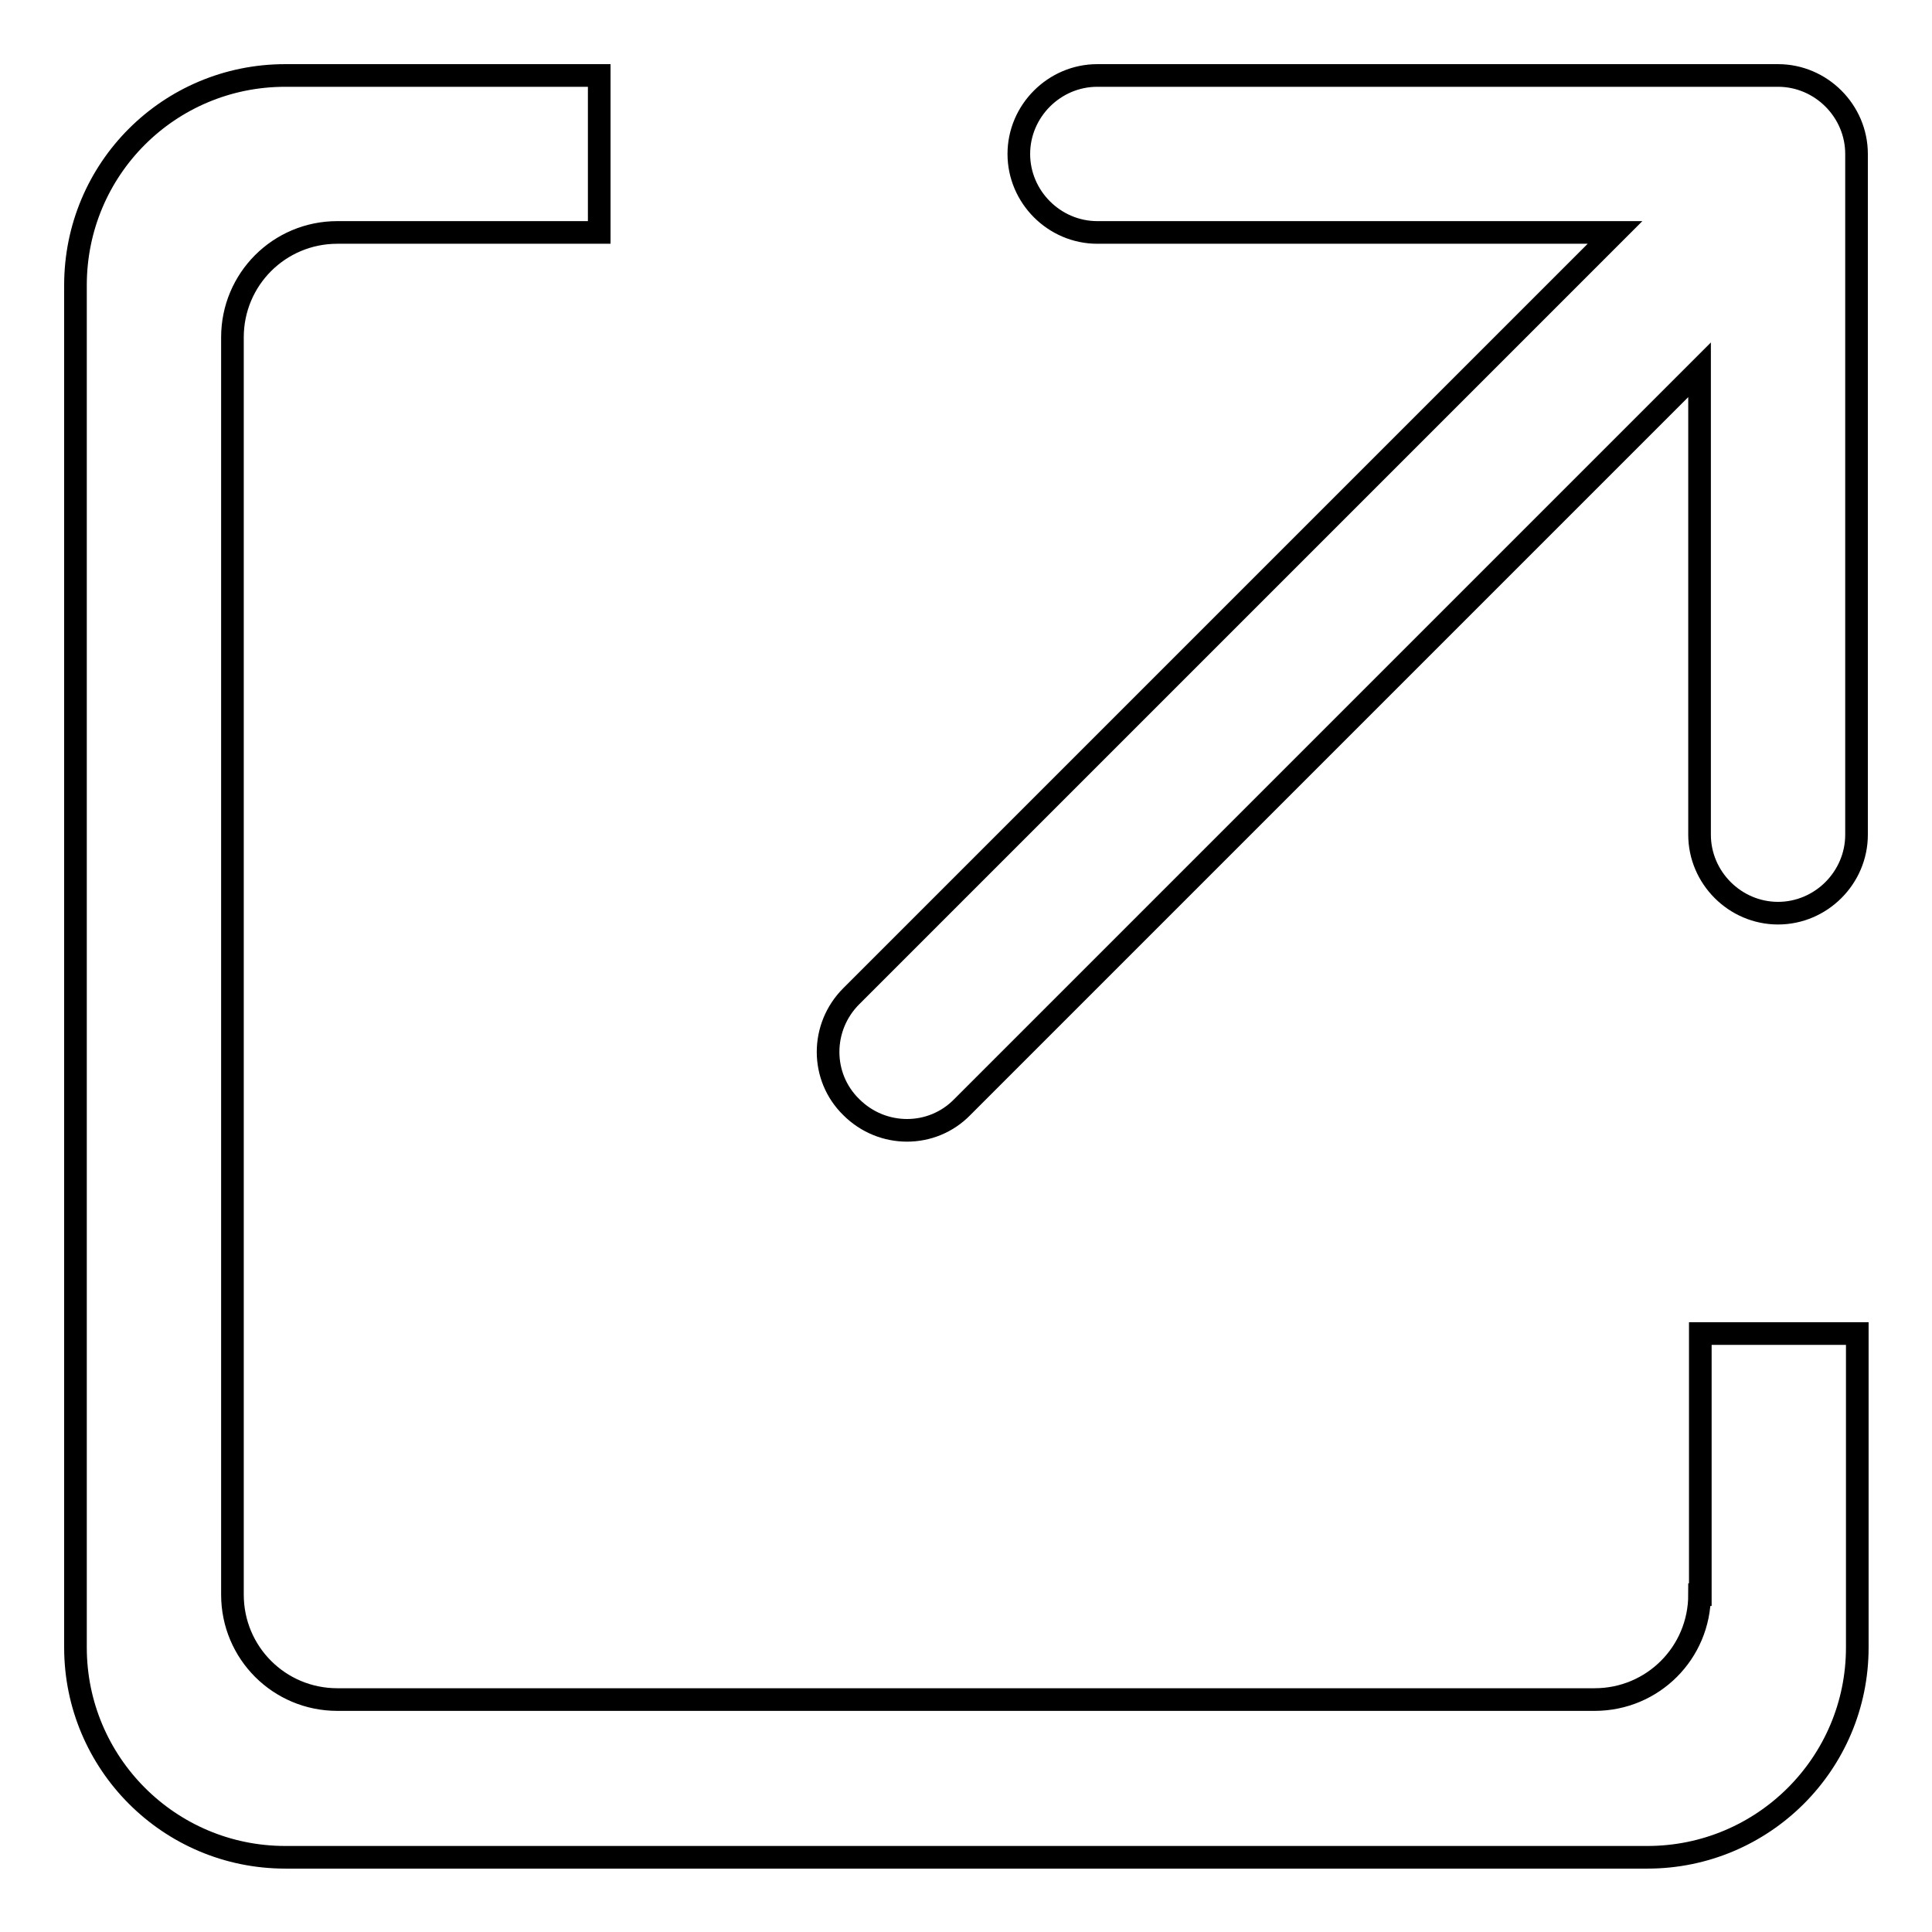 <?xml version="1.0" encoding="utf-8"?>
<!-- Svg Vector Icons : http://www.onlinewebfonts.com/icon -->
<!DOCTYPE svg PUBLIC "-//W3C//DTD SVG 1.1//EN" "http://www.w3.org/Graphics/SVG/1.1/DTD/svg11.dtd">
<svg version="1.1" xmlns="http://www.w3.org/2000/svg" xmlns:xlink="http://www.w3.org/1999/xlink" x="0px" y="0px" viewBox="0 0 256 256" enable-background="new 0 0 256 256" xml:space="preserve">
<g> <path stroke-width="3" fill-opacity="0" stroke="#000000"  d="M225.2,211.3c0,7.7-6.2,13.9-13.9,13.9H44.7c-7.7,0-13.9-6.2-13.9-13.9V44.7c0-7.7,6.2-13.9,13.9-13.9h34.7 V10H37.8C22.4,10,10,22.4,10,37.8v180.5c0,15.3,12.4,27.8,27.8,27.8h180.5c15.3,0,27.8-12.4,27.8-27.8v-41.6h-20.8V211.3z  M235.6,10h-90.2c-5.7,0-10.4,4.7-10.4,10.4c0,5.7,4.7,10.4,10.4,10.4h68.6L112.8,132c-4.1,4.1-4.1,10.7,0,14.7 c4.1,4.1,10.7,4.1,14.7,0L225.2,49v61.6c0,5.7,4.7,10.4,10.4,10.4c5.7,0,10.4-4.7,10.4-10.4V20.4C246,14.7,241.3,10,235.6,10z"/></g>
</svg>